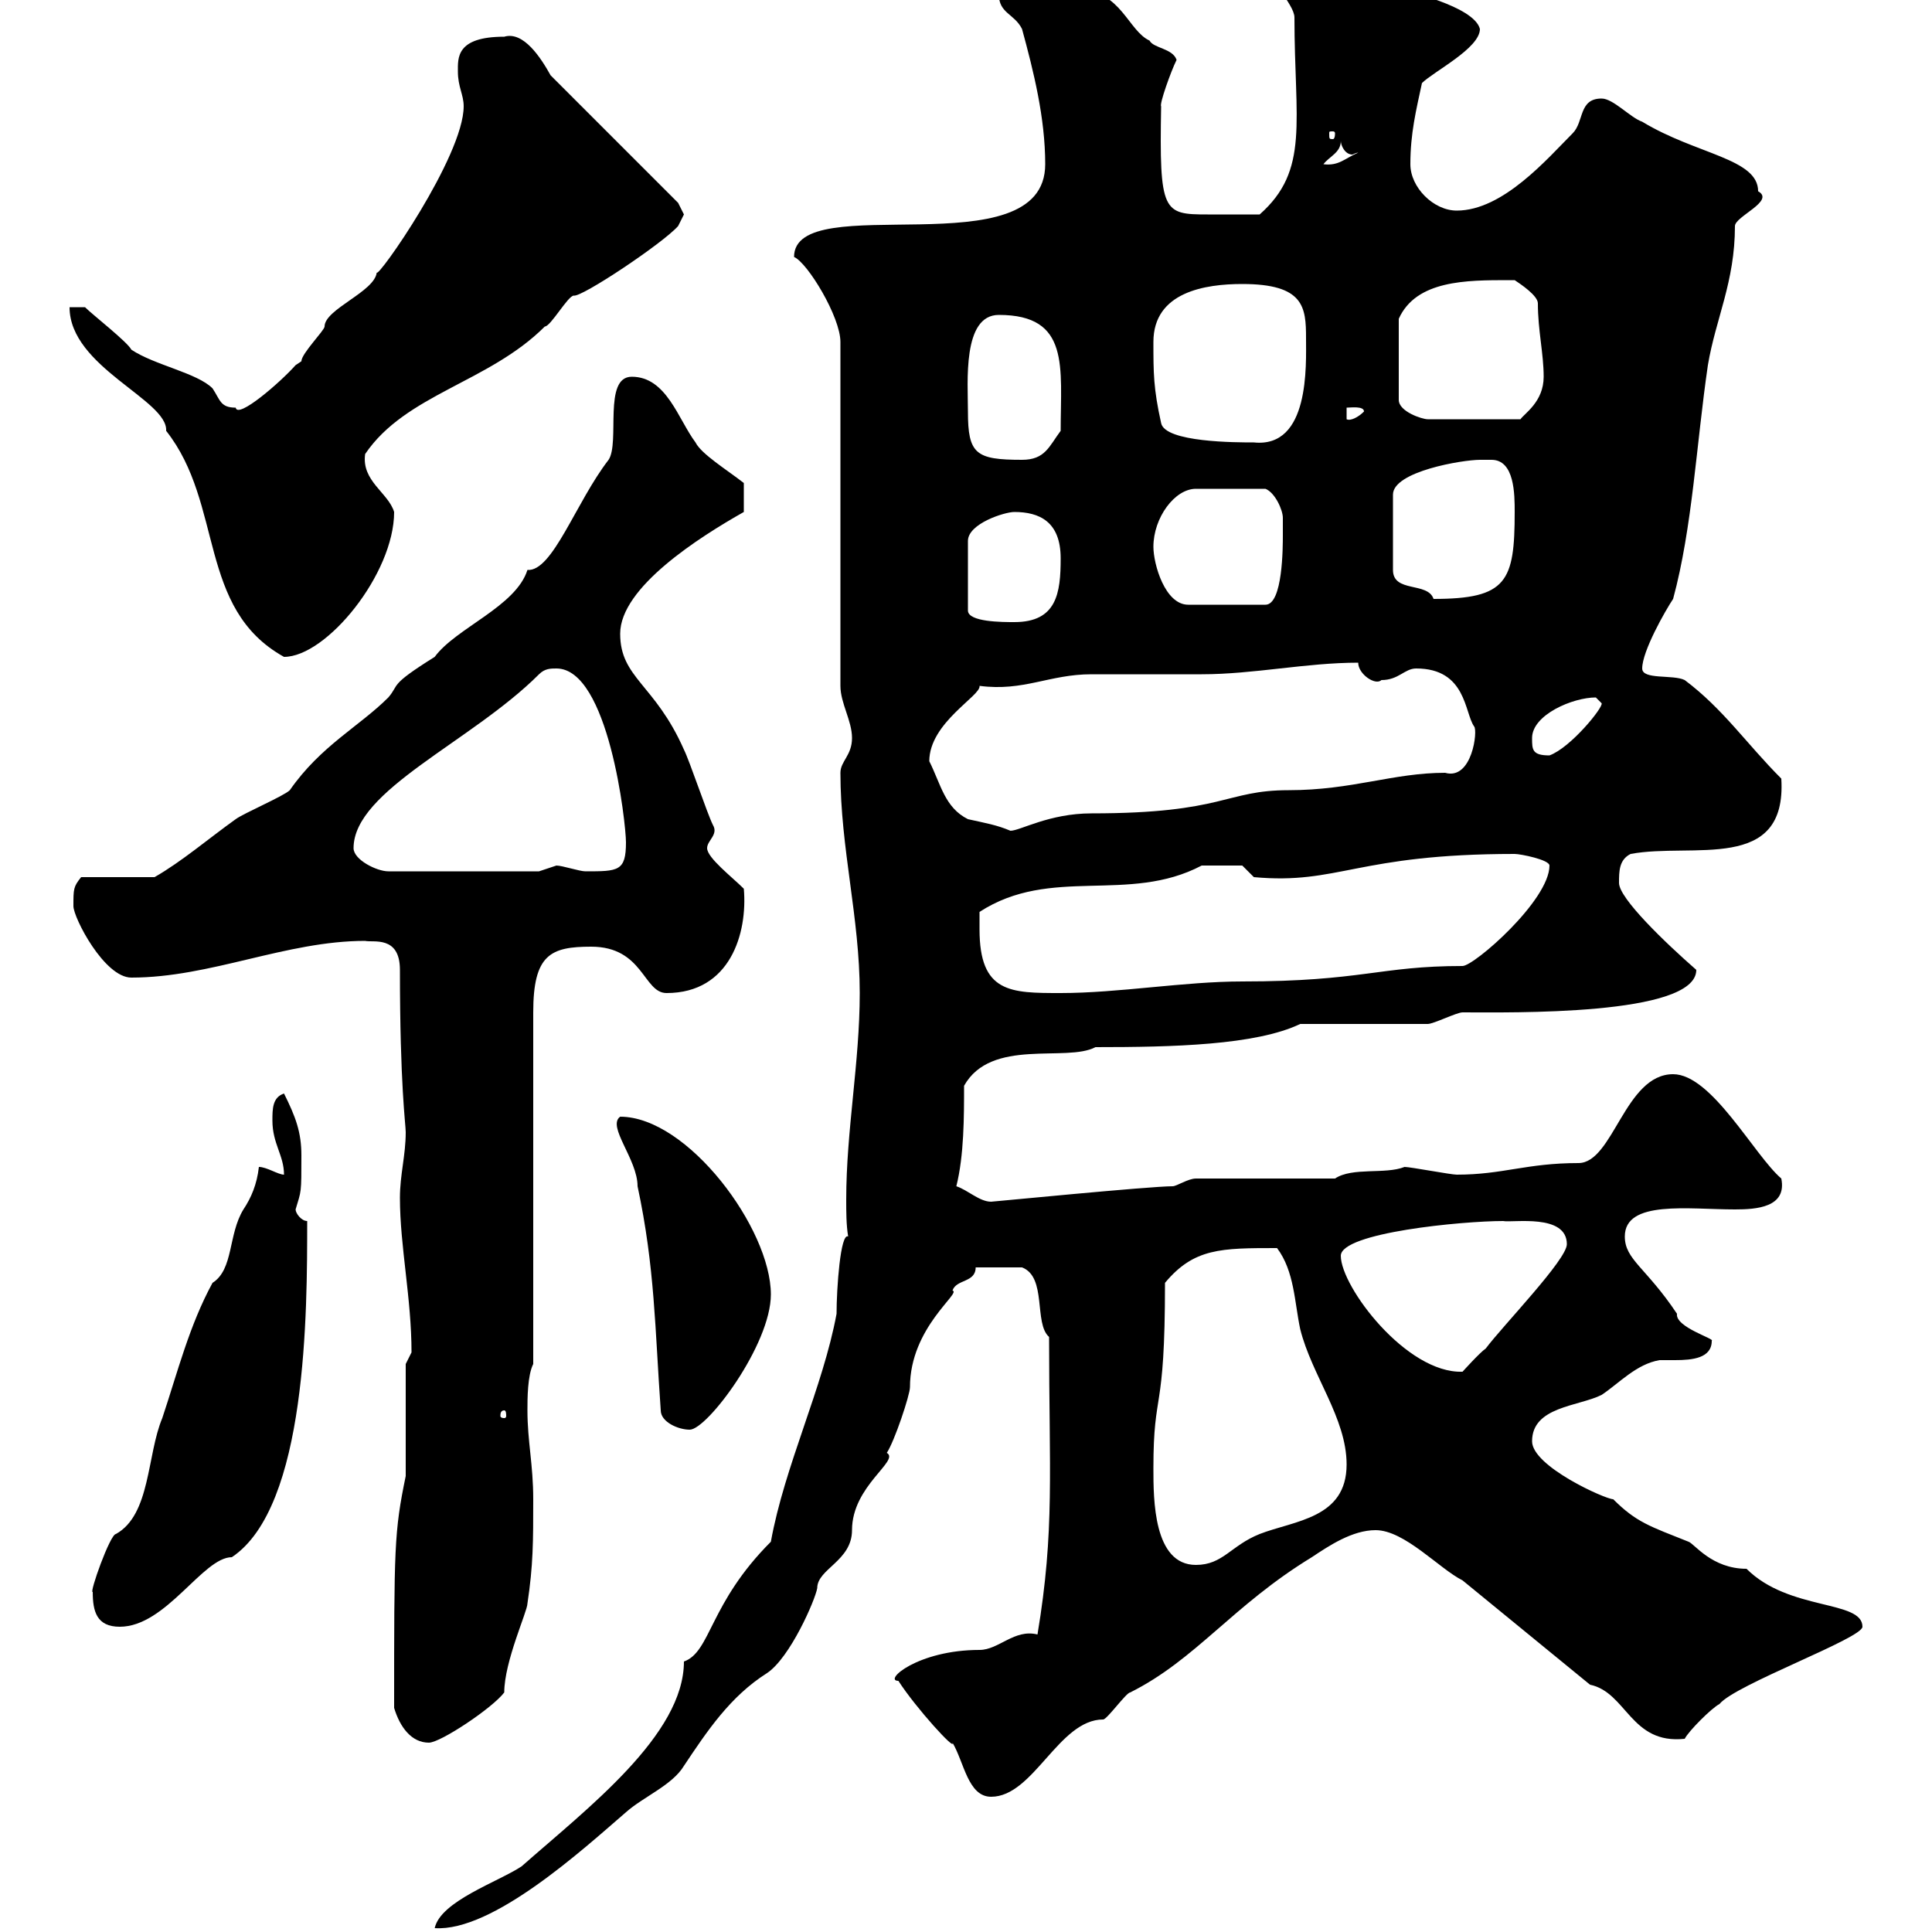 <svg xmlns="http://www.w3.org/2000/svg" xmlns:xlink="http://www.w3.org/1999/xlink" width="300" height="300"><path d="M54 304.80C53.10 304.80 45 308.40 45 309.60C50.40 309.60 55.80 310.80 55.80 306.60C55.80 306 54.90 304.80 54 304.80ZM131.70 192C130.50 191.40 129.90 200.10 129.90 204C127.80 215.40 121.80 227.70 119.70 239.40C110.10 249 110.40 256.50 106.20 258C106.20 269.40 91.20 280.80 81 289.80C77.40 292.20 68.40 295.20 67.50 299.40C76.50 300 90.60 287.10 97.20 281.40C99.90 279 104.40 277.20 106.20 274.20C109.80 268.80 113.40 263.40 119.10 259.80C122.70 257.40 126.60 248.40 126.90 246.60C126.90 243.60 132.30 242.40 132.30 237.60C132.30 230.70 139.80 226.80 137.70 225.60C138.90 223.80 141.30 216.60 141.30 215.40C141.30 206.10 149.40 200.70 147.90 200.40C148.50 198.60 151.50 199.20 151.50 196.80L158.70 196.80C162.60 198.30 160.50 205.50 162.90 207.60C162.90 228.60 163.80 237.60 161.10 253.80C157.50 252.90 155.10 256.20 152.10 256.20C142.50 256.20 137.10 261 139.50 261C142.20 265.20 148.50 272.10 147.90 270.60C149.70 273.60 150.30 279 153.90 279C160.50 279 164.40 267 171.30 267C171.90 267 174.90 262.80 175.50 262.80C185.70 257.70 191.40 249.30 203.70 241.80C206.40 240 210 237.60 213.60 237.60C218.10 237.60 223.50 243.60 227.10 245.40L246.90 261.60C252.60 262.80 253.20 270.90 261.60 270C262.20 268.80 265.80 265.20 267 264.60C269.40 261.60 289.20 254.40 289.20 252.60C289.20 248.40 277.80 250.20 271.20 243.60C265.80 243.60 263.10 239.70 262.20 239.40C256.20 237 254.10 236.40 250.50 232.80C249.30 232.80 237.90 227.70 237.90 223.80C237.90 218.40 245.10 218.40 248.70 216.60C251.40 214.80 254.10 211.80 257.70 211.20C258.30 211.20 259.20 211.20 260.10 211.20C262.80 211.20 265.80 210.90 265.80 208.20C266.40 207.90 260.10 206.10 260.40 204C255.60 196.80 252.30 195.60 252.30 192C252.30 186.30 262.20 187.80 269.40 187.80C272.70 187.80 277.50 187.50 276.60 183C272.40 179.40 265.80 166.80 259.80 166.80C252.30 166.80 250.50 180.60 245.10 180.60C237 180.60 233.40 182.40 226.20 182.40C225.30 182.40 219 181.20 218.10 181.20C215.10 182.40 210 181.20 207.30 183L185.70 183C184.50 183 182.70 184.20 182.10 184.20C178.50 184.20 154.20 186.60 153.90 186.60C152.10 186.60 150.30 184.80 148.50 184.20C149.70 179.40 149.70 173.40 149.70 168.60C153.90 161.10 165.60 165 170.10 162.60C182.10 162.60 195 162.30 201.90 159L221.70 159C222.60 159 226.20 157.20 227.10 157.20C234.30 157.20 263.40 157.80 263.40 150.60C258.60 146.40 251.40 139.50 251.40 137.10C251.40 135.30 251.40 133.50 253.20 132.60C262.80 130.80 277.50 135.60 276.60 120.90C271.20 115.50 267.60 110.10 261.60 105.60C259.80 104.70 255 105.60 255 103.80C255 101.10 258.60 94.80 259.80 93C262.80 81.90 263.40 69 265.20 56.70C266.40 49.50 269.40 43.80 269.40 35.10C269.40 33.60 275.70 31.20 273 29.70C273 24.60 263.40 24 255 18.90C253.20 18.30 250.50 15.30 248.70 15.30C245.10 15.30 246 18.90 244.20 20.70C240.30 24.60 233.40 32.70 226.20 32.70C222.60 32.70 219 29.10 219 25.50C219 20.70 219.90 17.10 220.80 12.90C222.60 11.10 229.80 7.50 229.80 4.50C228.90 0.90 217.80-1.50 218.10-1.50C217.20-1.50 213.60-5.10 212.70-5.10C211.80-6.30 205.50-8.70 203.70-9.90C203.70-9.90 202.80-9.90 202.80-9.90C201.90-9.90 196.50-6.90 196.50-6.30C196.50-3.60 201 0.60 201 2.70C201 18.90 203.40 26.40 195.60 33.30C189.90 33.30 190.80 33.30 187.50 33.30C180.60 33.30 180 33 180.30 16.50C180 16.20 181.80 11.10 182.70 9.30C182.10 7.50 179.10 7.50 178.50 6.30C175.20 4.80 174-1.50 167.70-1.50C164.70-3.30 162.30-5.10 158.70-5.10C156.90-5.10 155.10-2.70 155.10-0.90C155.10 2.10 157.50 2.10 158.70 4.50C160.50 11.10 162.30 18.30 162.30 25.50C162.30 42 123.30 29.10 123.30 39.90C125.40 40.80 130.50 49.20 130.50 53.10L130.50 106.50C130.50 109.20 132.30 111.90 132.30 114.60C132.30 117.30 130.50 118.20 130.50 120C130.50 131.70 133.50 142.50 133.50 154.20C133.50 165 131.40 175.50 131.40 186.30C131.40 188.10 131.40 190.20 131.70 192ZM61.20 265.20C62.10 268.20 63.90 270.60 66.60 270.60C68.40 270.60 76.50 265.20 78.30 262.80C78.30 258 81.90 250.20 81.90 249C82.80 243 82.80 239.40 82.80 232.80C82.80 227.40 81.90 223.80 81.90 219C81.90 217.20 81.90 213.60 82.80 211.80L82.80 157.20C82.80 148.20 85.50 147 91.80 147C99.90 147 99.90 154.20 103.50 154.20C113.40 154.20 116.10 144.90 115.50 138C113.70 136.20 109.80 133.20 109.80 131.70C109.80 130.50 111.60 129.60 110.70 128.10C109.80 126.30 107.10 118.20 106.20 116.40C101.70 106.20 96.30 105.30 96.30 98.40C96.30 91.20 108.60 83.40 115.50 79.50L115.50 75C112.80 72.90 108.90 70.50 108 68.70C105.30 65.10 103.50 58.50 98.10 58.50C93.60 58.50 96.30 68.70 94.50 71.40C89.40 78 85.80 88.80 81.90 88.50C80.10 94.20 70.80 97.50 67.50 102C60.30 106.50 62.10 106.20 60.30 108.30C55.80 112.80 49.80 115.80 45 122.70C44.10 123.60 37.80 126.30 36.60 127.20C32.40 130.20 28.20 133.80 24 136.20L12.60 136.20C11.40 137.70 11.40 138 11.40 140.70C11.40 142.50 16.20 151.80 20.40 151.80C32.70 151.80 44.40 146.10 56.70 146.10C57.90 146.40 62.10 145.20 62.10 150.60C62.10 168.60 63 174.60 63 175.80C63 179.40 62.10 182.40 62.10 186C62.10 193.50 63.90 201.60 63.90 210C63.90 210 63 211.80 63 211.80L63 229.20C61.20 237.90 61.20 240.30 61.20 265.20ZM14.40 247.20C14.40 250.20 15 252.60 18.60 252.60C25.80 252.60 31.50 241.80 36 241.80C47.70 234 47.70 203.70 47.70 189.60C46.80 189.60 45.90 188.40 45.90 187.80C46.80 184.80 46.80 185.40 46.80 179.40C46.80 175.80 45.90 173.40 44.10 169.80C42.30 170.40 42.30 172.20 42.30 174C42.30 177.60 44.10 179.40 44.10 182.40C43.20 182.40 41.40 181.20 40.20 181.20C39.90 183.90 39 186 37.80 187.80C35.40 191.70 36.30 197.10 33 199.20C29.40 205.80 27.60 213 25.20 220.20C22.80 225.90 23.40 235.20 18 238.20C17.10 238.20 13.80 247.50 14.40 247.20ZM179.10 228C179.10 215.40 180.90 220.20 180.90 199.20C185.40 193.80 189.60 193.80 198.30 193.80C201 197.40 201 202.20 201.90 206.40C203.70 213.60 209.10 220.20 209.10 227.40C209.10 235.80 201 236.10 195.60 238.20C191.10 240 189.90 243 185.70 243C179.10 243 179.10 232.80 179.10 228ZM102.60 219C102.60 220.80 105.30 222 107.10 222C109.80 222 119.70 208.80 119.70 201C119.70 190.80 106.80 173.40 96.30 173.40C94.20 174.90 99 180 99 184.20C101.70 196.80 101.70 206.40 102.60 219ZM78.30 219C78.60 219 78.60 219.60 78.60 219.90C78.60 219.90 78.60 220.20 78.30 220.20C77.70 220.20 77.70 219.90 77.70 219.90C77.70 219.60 77.70 219 78.30 219ZM208.20 195C208.20 191.40 227.10 189.60 233.40 189.60C234.90 189.90 243.30 188.40 243.30 193.20C243.30 195.60 233.40 205.80 230.70 209.40C229.80 210 227.10 213 227.10 213C218.40 213.30 208.20 199.80 208.20 195ZM152.10 144.30C152.10 144.30 152.10 142.50 152.10 141.60C163.20 134.40 175.20 140.40 186.60 134.40C187.50 134.40 191.70 134.40 192.90 134.40L194.70 136.20C207.90 137.40 210.60 132.60 235.20 132.60C236.10 132.60 240.60 133.50 240.60 134.40C240.60 139.80 228.90 150 227.10 150C214.20 150 211.50 152.40 192.90 152.40C183.90 152.40 173.70 154.20 164.70 154.20C156.90 154.20 152.10 154.20 152.10 144.30ZM54.90 131.70C54.90 122.70 73.20 115.20 83.70 104.70C84.60 103.80 85.50 103.80 86.40 103.80C94.50 103.80 97.20 127.80 97.20 130.80C97.20 135.30 96 135.30 90.90 135.30C90 135.30 87.30 134.40 86.40 134.40C86.40 134.40 83.70 135.30 83.70 135.30L60.30 135.30C58.50 135.30 54.90 133.50 54.90 131.70ZM144.30 118.20C144.30 112.20 152.40 108 152.10 106.50C159 107.40 162.90 104.70 169.50 104.70C171.30 104.70 184.50 104.70 186.60 104.70C194.70 104.70 202.80 102.90 210.90 102.90C210.90 104.70 213.60 106.50 214.50 105.60C217.20 105.60 218.10 103.80 219.90 103.80C227.70 103.80 227.40 110.70 228.90 112.80C229.50 113.40 228.60 121.20 224.40 120C216.30 120 210 122.70 200.10 122.70C190.20 122.70 190.20 126.30 169.50 126.30C162.90 126.30 158.40 129 156.90 129C154.80 128.10 153 127.80 150.30 127.20C146.70 125.40 146.10 121.80 144.30 118.20ZM237.90 114.60C237.90 111 244.20 108.30 247.80 108.30C247.80 108.30 248.70 109.20 248.70 109.20C249 109.80 243.90 116.10 240.60 117.30C237.90 117.30 237.90 116.40 237.90 114.60ZM10.80 47.70C10.80 57 26.10 62.10 25.80 66.90C34.80 78.30 30.60 94.50 44.10 102C50.70 102 61.20 89.10 61.20 79.50C60.30 76.50 56.10 74.70 56.70 70.50C63 61.20 75.90 59.40 84.60 50.70C85.50 50.70 88.20 45.90 89.10 45.90C90.30 46.20 102.90 37.80 105.30 35.10C105.30 35.10 106.20 33.30 106.20 33.30C106.20 33.30 105.30 31.50 105.30 31.50L85.50 11.70C84 9 81.30 4.80 78.30 5.70C70.80 5.70 71.10 9 71.10 11.10C71.10 13.50 72 14.70 72 16.50C72 24.30 58.50 43.50 58.50 42.30C58.20 45.30 50.40 48 50.40 50.70C50.40 51.30 46.80 54.90 46.80 56.10C46.80 56.10 45.90 56.70 45.90 56.70C43.50 59.40 36.90 65.10 36.60 63.30C34.20 63.30 34.20 62.10 33 60.30C30.60 57.90 24 56.70 20.40 54.30C19.80 53.10 14.40 48.90 13.20 47.70ZM157.50 79.50C161.40 79.50 164.70 81 164.70 86.70C164.70 92.10 164.10 96.60 157.50 96.60C155.70 96.60 150.30 96.60 150.30 94.80L150.30 84C150.30 81.30 156 79.50 157.50 79.50ZM179.10 84.90C179.10 80.40 182.40 75.90 185.70 75.90L196.50 75.90C198 76.50 199.20 79.20 199.20 80.40C199.20 81.30 199.20 81.90 199.20 83.10C199.20 84.90 199.20 93.90 196.50 93.90L184.50 93.90C180.90 93.90 179.10 87.60 179.10 84.90ZM229.80 71.40C229.80 71.40 231.60 71.40 231.60 71.40C235.20 71.40 235.20 76.80 235.20 79.50C235.20 90.30 234 93 222.60 93C221.70 90.30 216.30 92.10 216.30 88.50L216.30 76.80C216.30 73.20 227.10 71.40 229.80 71.40ZM150.30 63.90C150.30 59.40 149.40 48.90 155.10 48.90C166.20 48.90 164.70 57 164.70 66.90C162.90 69.30 162.30 71.40 158.70 71.40C151.50 71.40 150.30 70.50 150.30 63.90ZM180.30 65.70C179.10 60.30 179.10 57.90 179.10 53.10C179.10 45.30 187.20 44.10 192.90 44.10C202.50 44.10 202.80 47.70 202.80 52.50C202.80 56.70 203.40 69.60 194.70 68.70C192 68.70 180.90 68.70 180.30 65.70ZM209.10 63.30C209.70 63.30 211.80 63 211.80 63.90C210.90 64.80 209.70 65.40 209.10 65.10ZM234.30 43.50C234.30 43.50 235.20 43.50 235.20 43.50C236.10 44.10 238.80 45.90 238.80 47.10C238.80 51.30 239.70 54.90 239.70 58.50C239.70 62.40 236.70 64.20 236.10 65.10L221.70 65.10C220.80 65.10 217.20 63.90 217.20 62.10L217.20 49.50C219.90 43.50 227.70 43.50 234.30 43.50ZM208.20 21.90C208.20 22.50 208.80 24 210 24C210 24 210.60 23.70 210.90 23.70C208.80 24.60 207.90 25.80 205.50 25.50C206.40 24.30 208.20 23.70 208.20 21.90ZM207.30 20.70C207.30 21.60 207 21.60 207 21.60C206.40 21.60 206.40 21.60 206.40 20.70C206.40 20.40 206.40 20.40 207 20.40C207 20.40 207.30 20.40 207.30 20.70Z"/></svg>